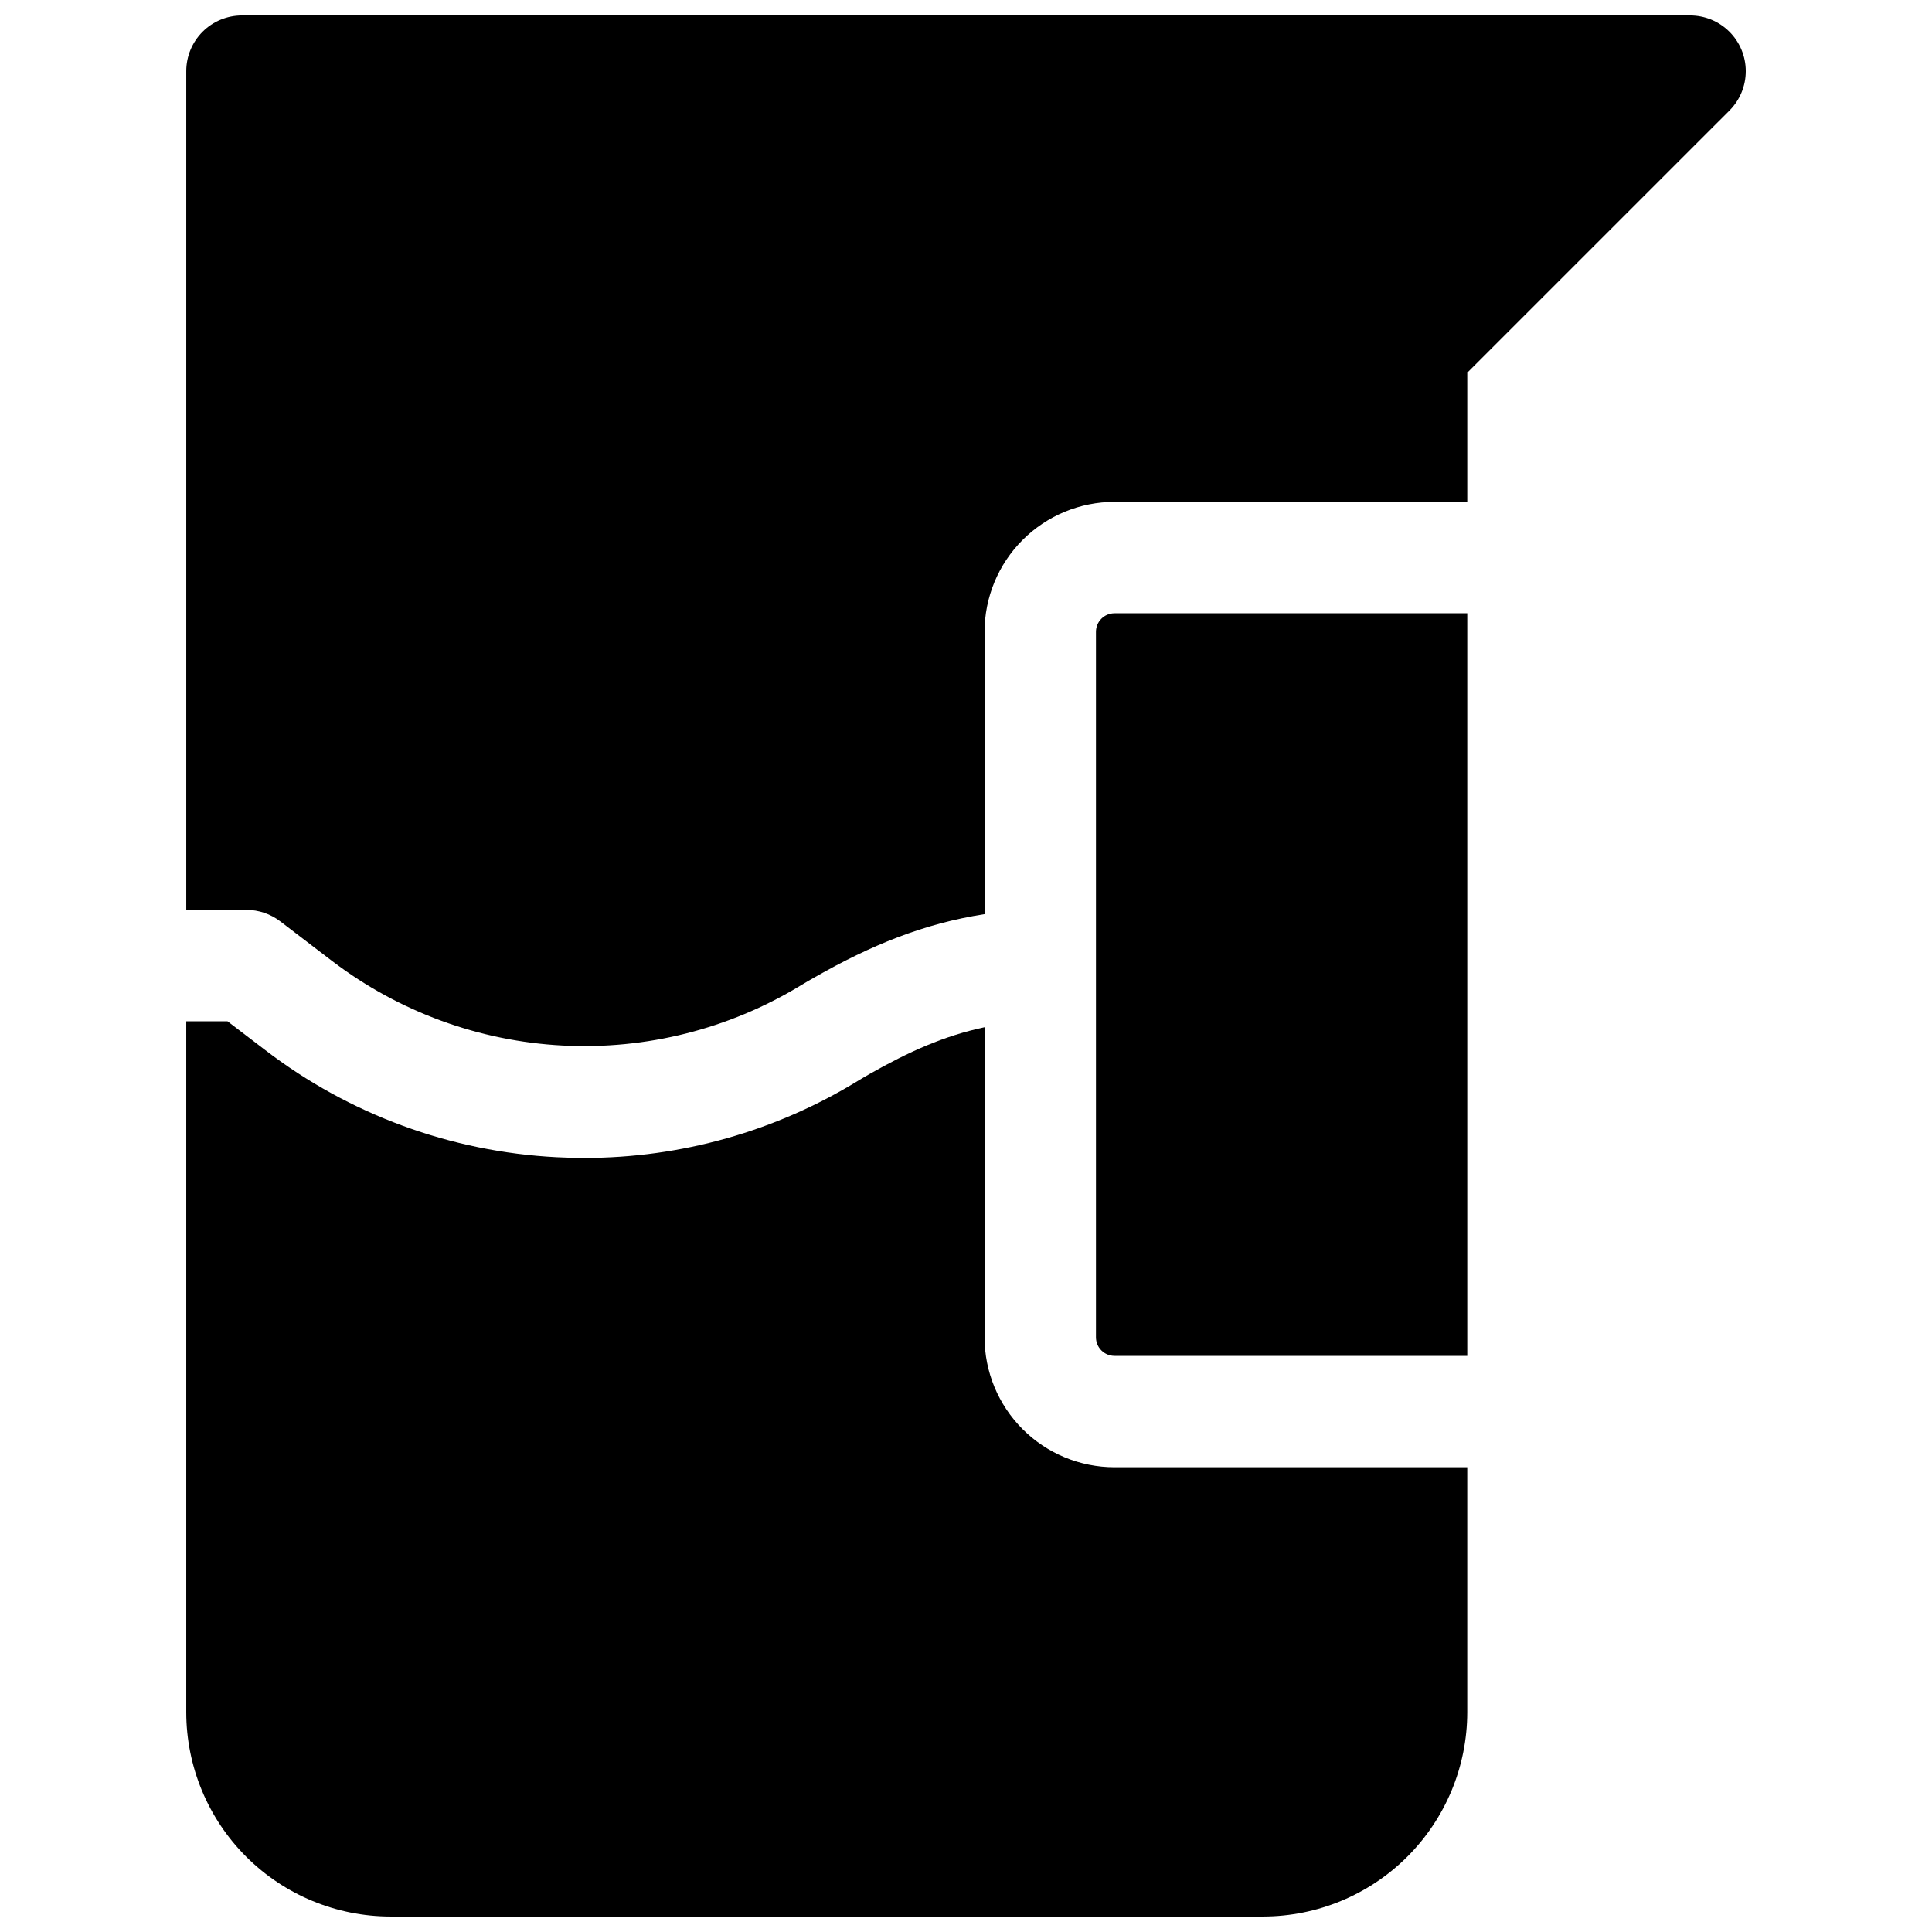 <?xml version="1.0" encoding="UTF-8"?>
<!-- Uploaded to: SVG Repo, www.svgrepo.com, Generator: SVG Repo Mixer Tools -->
<svg width="800px" height="800px" version="1.1" viewBox="144 144 512 512" xmlns="http://www.w3.org/2000/svg">
 <defs>
  <clipPath id="b">
   <path d="m193 414h340v237.9h-340z"/>
  </clipPath>
  <clipPath id="a">
   <path d="m193 148.09h414v273.91h-414z"/>
  </clipPath>
 </defs>
 <g clip-path="url(#b)">
  <path d="m439.36 532.84c-9.137 0-17.895-3.629-24.355-10.09-6.457-6.457-10.086-15.219-10.086-24.352v-82.172c-10.695 2.262-20.023 6.465-30.504 12.41l-0.09 0.059c-0.887 0.492-1.82 1.043-2.953 1.73h0.004c-21.82 13.379-46.918 20.453-72.512 20.438-2.426 0-4.867-0.062-7.32-0.188-28.07-1.426-55.039-11.348-77.336-28.457l-9.91-7.566-10.938-0.004v183.13c0.016 14.352 5.723 28.105 15.867 38.254 10.145 10.145 23.902 15.852 38.25 15.867h231.24c14.348-0.016 28.105-5.723 38.25-15.867 10.148-10.148 15.855-23.902 15.871-38.254v-64.941z"/>
 </g>
 <path d="m434.44 311.44v186.96c0 1.305 0.52 2.559 1.441 3.481s2.176 1.441 3.481 1.441h93.48v-196.8h-93.48c-2.719 0-4.922 2.203-4.922 4.918z"/>
 <g clip-path="url(#a)">
  <path d="m209.34 385.13c3.242 0.008 6.391 1.086 8.961 3.062l13.875 10.609v-0.004c17.621 13.367 38.855 21.129 60.941 22.277 22.09 1.152 44.012-4.367 62.926-15.832 1.438-0.867 2.688-1.605 3.856-2.254 14.965-8.52 28.871-14.219 45.02-16.727v-74.824c0-9.133 3.629-17.895 10.086-24.352 6.461-6.461 15.219-10.086 24.355-10.086h93.48v-34.234l69.48-69.469v-0.004c2.769-2.766 4.324-6.523 4.324-10.438 0-3.918-1.555-7.672-4.324-10.441-2.769-2.769-6.523-4.32-10.441-4.32h-383.76c-3.914 0-7.668 1.555-10.438 4.324-2.766 2.766-4.32 6.519-4.32 10.438v222.27z"/>
 </g>
</svg>